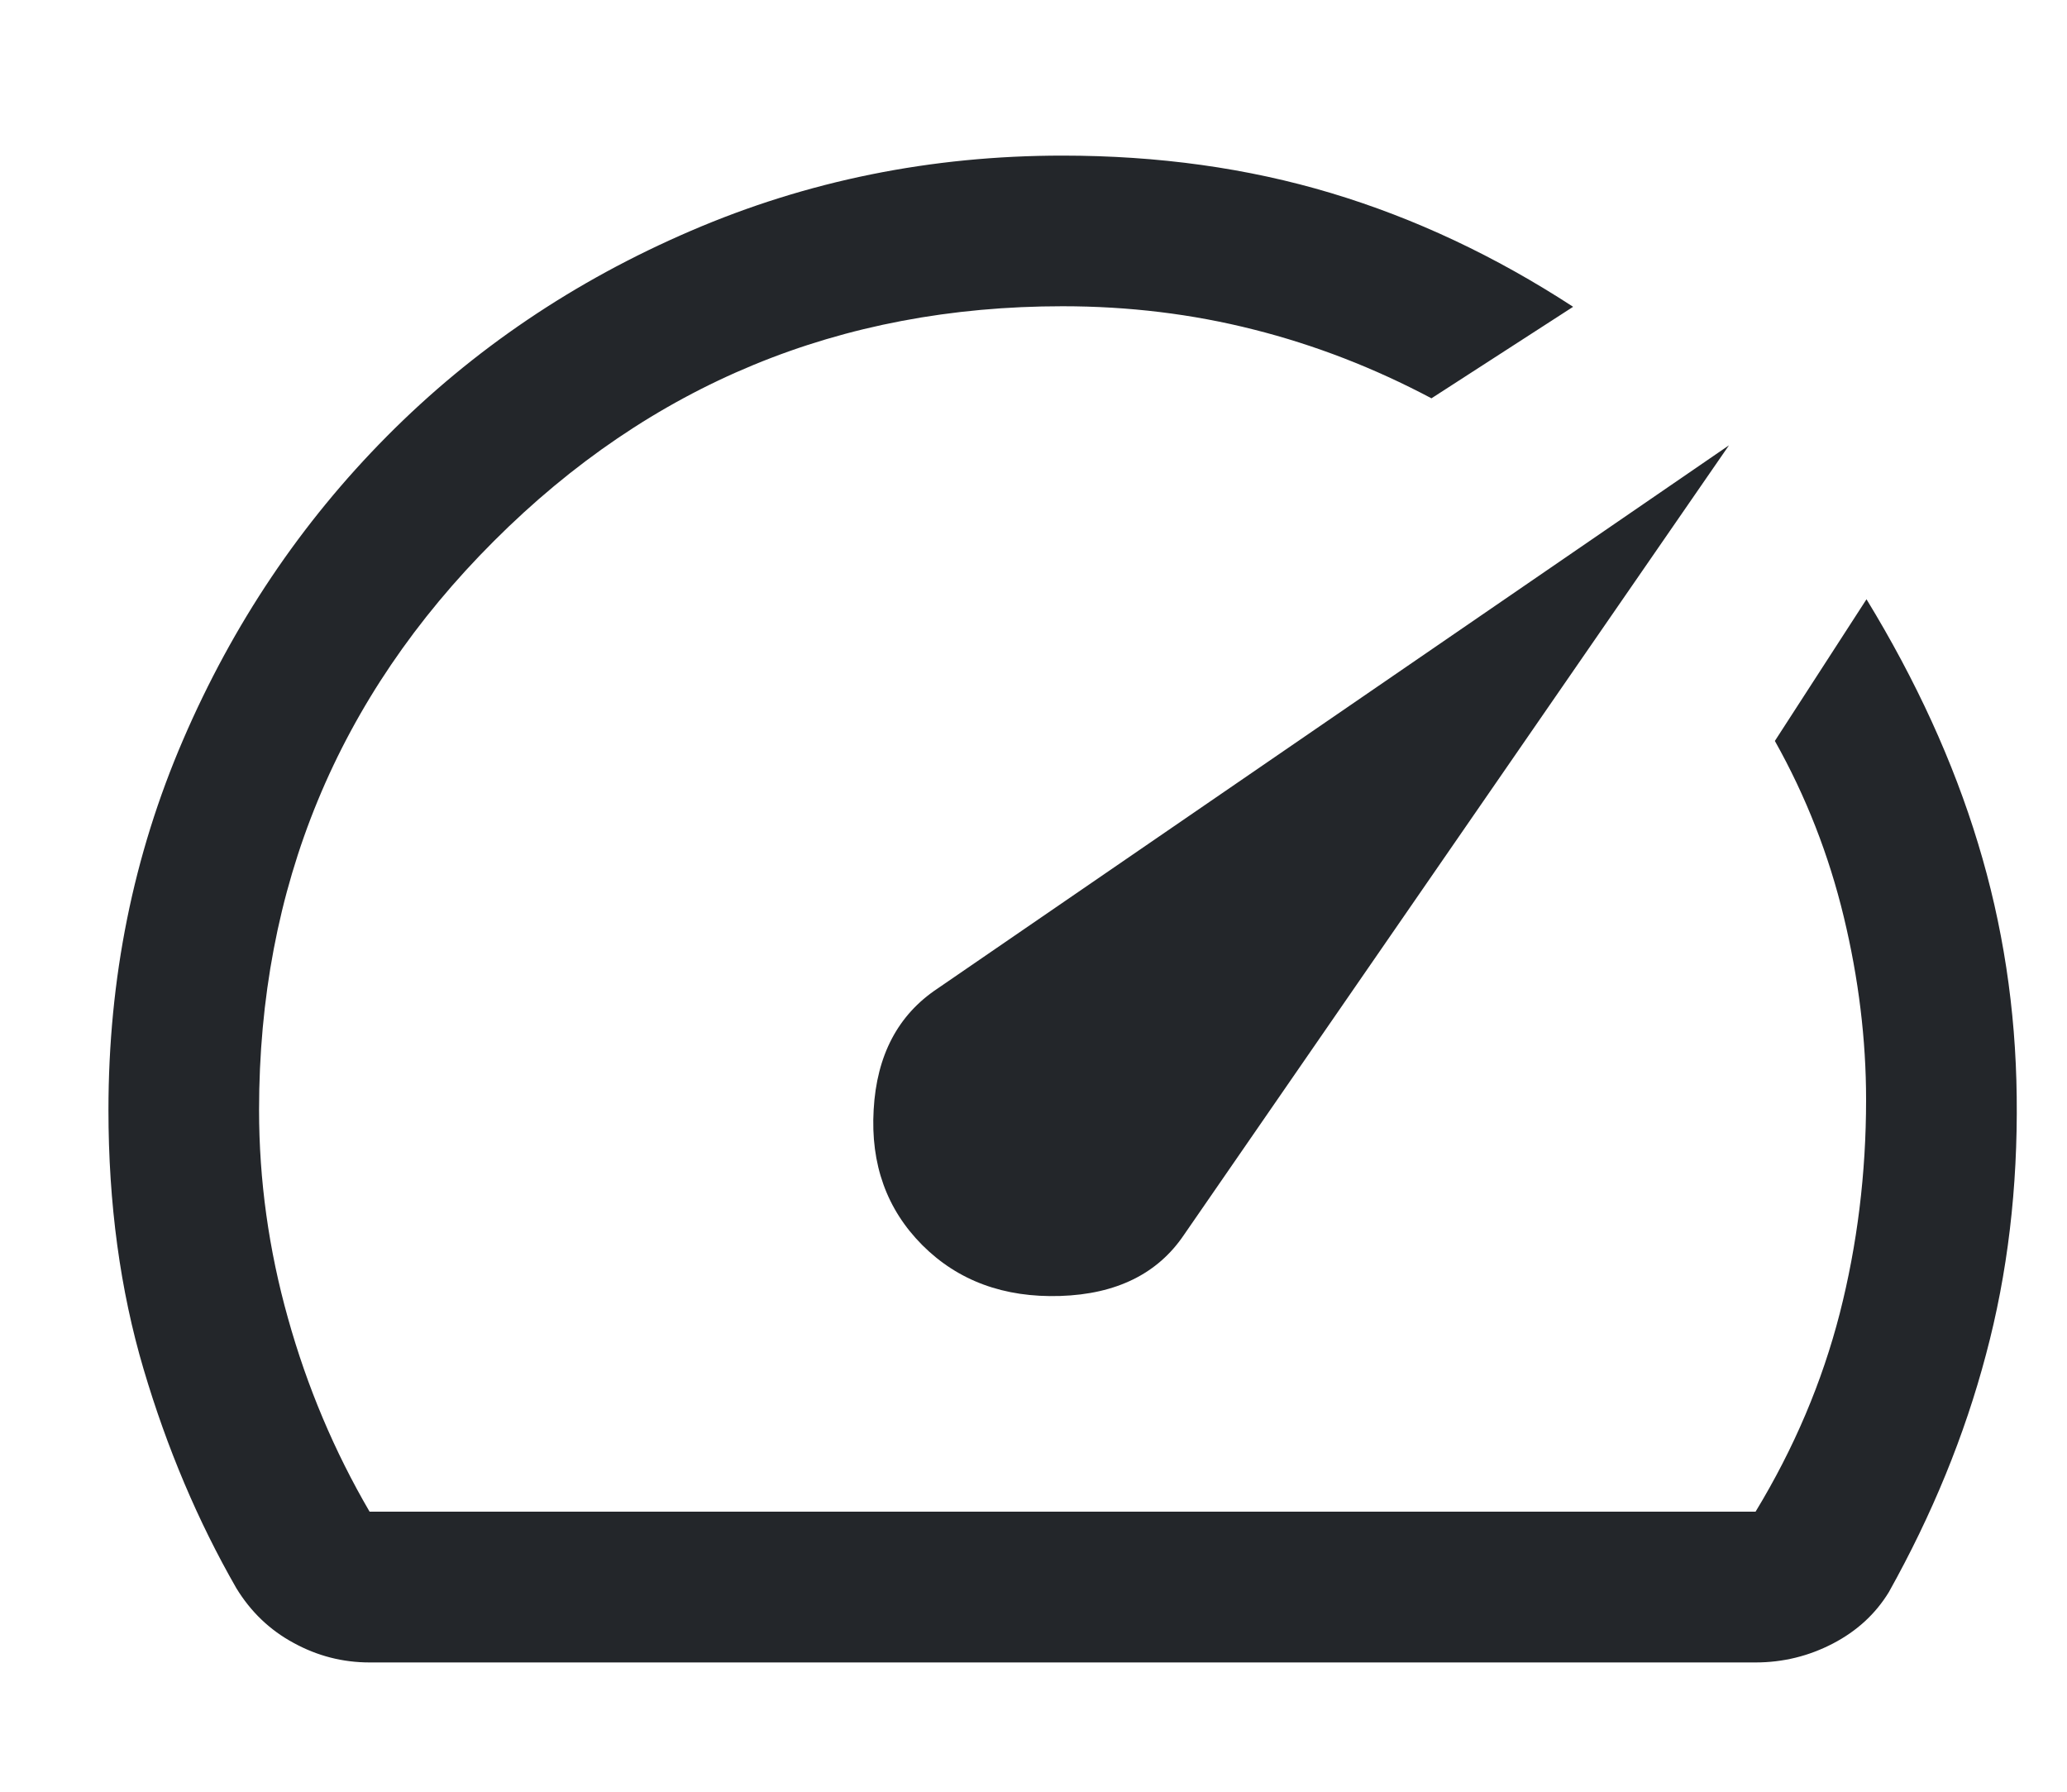 <svg width="15" height="13" viewBox="0 0 15 13" fill="none" xmlns="http://www.w3.org/2000/svg">
<g clip-path="url(#clip0_1_24105)">
<path d="M6.693 9.034C6.952 9.293 7.286 9.416 7.694 9.403C8.101 9.39 8.401 9.242 8.591 8.961L12.547 3.231L6.803 7.173C6.517 7.363 6.362 7.656 6.34 8.052C6.317 8.448 6.435 8.775 6.693 9.034ZM7.711 1.129C8.404 1.129 9.054 1.219 9.66 1.401C10.266 1.583 10.851 1.858 11.416 2.226L10.388 2.89C9.973 2.67 9.543 2.503 9.098 2.391C8.653 2.278 8.19 2.222 7.711 2.222C6.095 2.222 4.72 2.79 3.584 3.926C2.448 5.061 1.88 6.437 1.88 8.053C1.88 8.563 1.95 9.067 2.09 9.565C2.229 10.063 2.427 10.531 2.682 10.968H12.74C13.02 10.507 13.223 10.027 13.351 9.529C13.478 9.031 13.542 8.514 13.542 7.98C13.542 7.543 13.488 7.1 13.38 6.652C13.272 6.204 13.106 5.778 12.88 5.376L13.545 4.348C13.905 4.938 14.175 5.528 14.354 6.118C14.534 6.708 14.628 7.321 14.635 7.958C14.643 8.617 14.569 9.241 14.412 9.828C14.257 10.415 14.021 10.99 13.707 11.552C13.611 11.709 13.476 11.834 13.301 11.925C13.126 12.016 12.939 12.062 12.74 12.062H2.682C2.487 12.062 2.304 12.015 2.132 11.921C1.959 11.828 1.82 11.695 1.715 11.523C1.436 11.037 1.212 10.508 1.042 9.934C0.872 9.36 0.787 8.733 0.787 8.053C0.787 7.101 0.967 6.206 1.329 5.367C1.69 4.529 2.183 3.795 2.808 3.165C3.433 2.535 4.168 2.038 5.013 1.675C5.858 1.311 6.757 1.129 7.711 1.129Z" fill="#23262A"/>
</g>
<defs>
<clipPath id="clip0_1_24105">
<rect width="14.578" height="11.662" fill="white" transform="translate(0.422 0.98)"/>
</clipPath>
</defs>
</svg>
